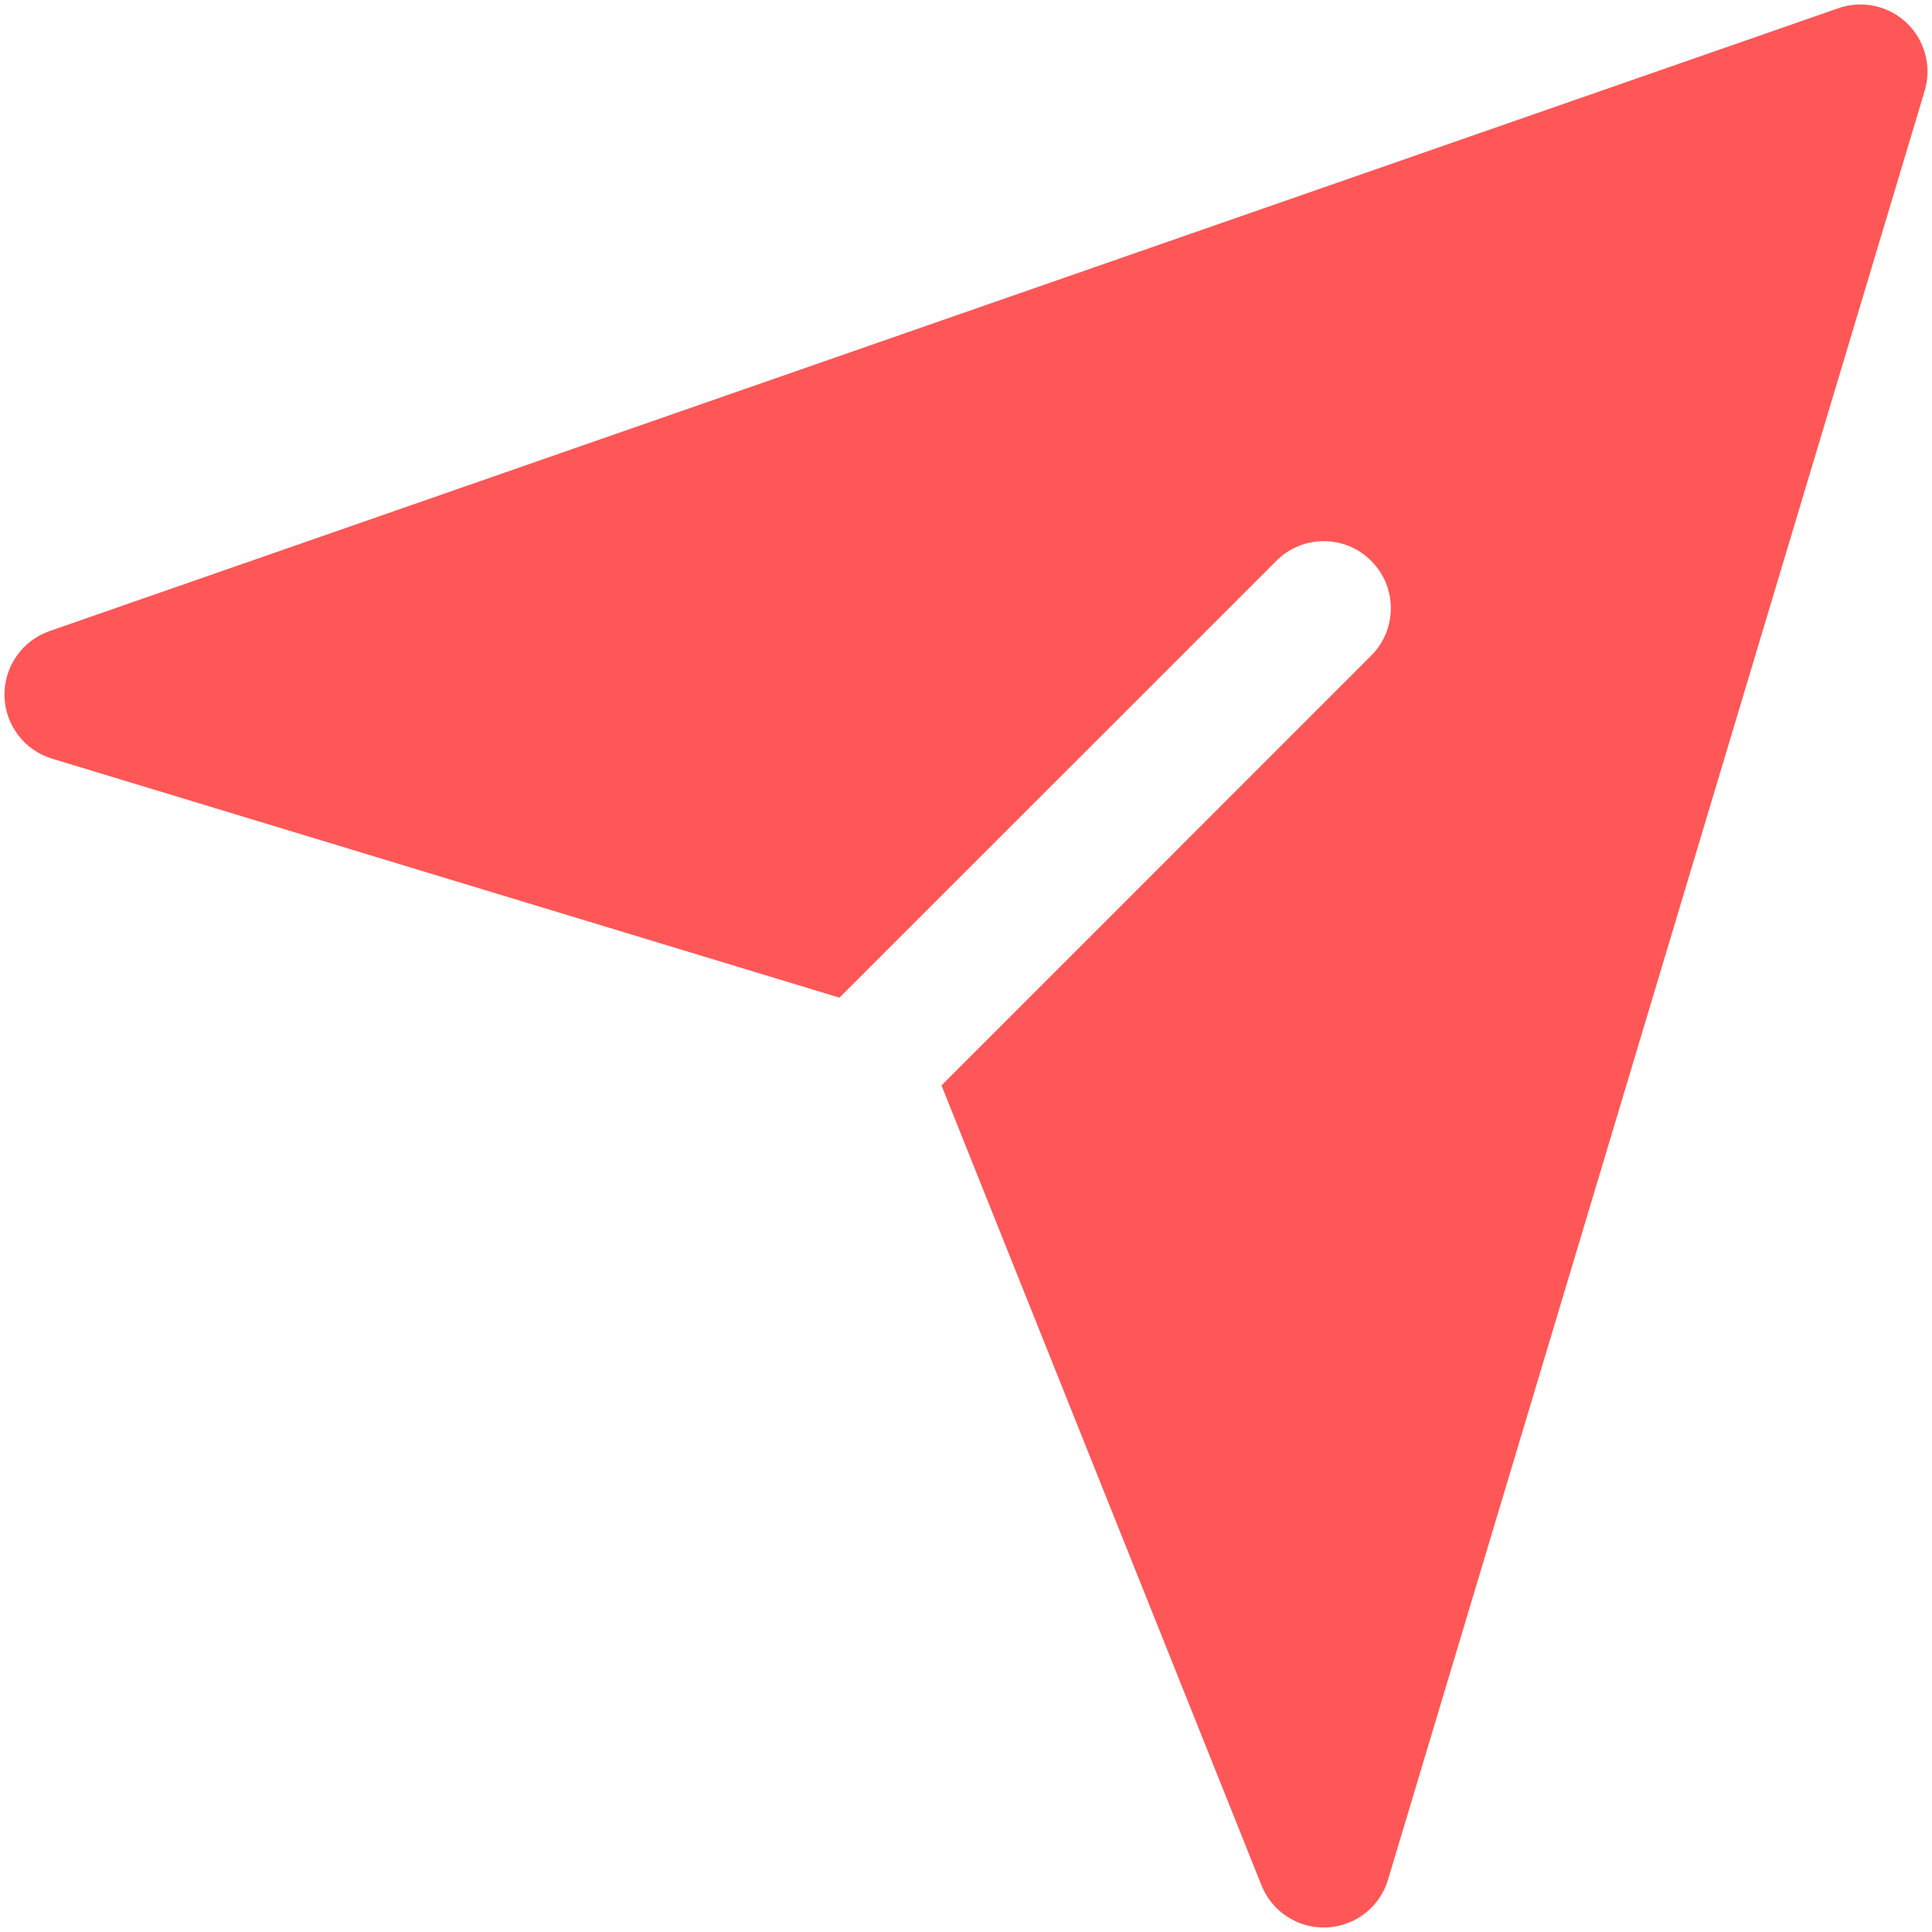 <?xml version="1.0" encoding="UTF-8" standalone="no"?><svg xmlns="http://www.w3.org/2000/svg" xmlns:xlink="http://www.w3.org/1999/xlink" clip-rule="evenodd" fill="#ff5757" fill-rule="evenodd" height="21.6" preserveAspectRatio="xMidYMid meet" stroke-linejoin="round" stroke-miterlimit="2" version="1" viewBox="1.2 1.2 21.6 21.6" width="21.6" zoomAndPan="magnify"><g><g id="change1_1"><path d="M10.585,12.354l4.885,-4.884c0.292,-0.293 0.768,-0.293 1.06,-0c0.293,0.292 0.293,0.768 0,1.06l-4.804,4.805l3.578,8.944c0.118,0.296 0.411,0.484 0.729,0.47c0.319,-0.014 0.594,-0.228 0.685,-0.533l6,-20c0.081,-0.27 0.004,-0.563 -0.199,-0.758c-0.204,-0.195 -0.5,-0.259 -0.766,-0.166l-20,6.964c-0.306,0.107 -0.509,0.399 -0.503,0.724c0.007,0.324 0.221,0.608 0.532,0.702l8.803,2.672Z" fill="inherit"/></g></g></svg>